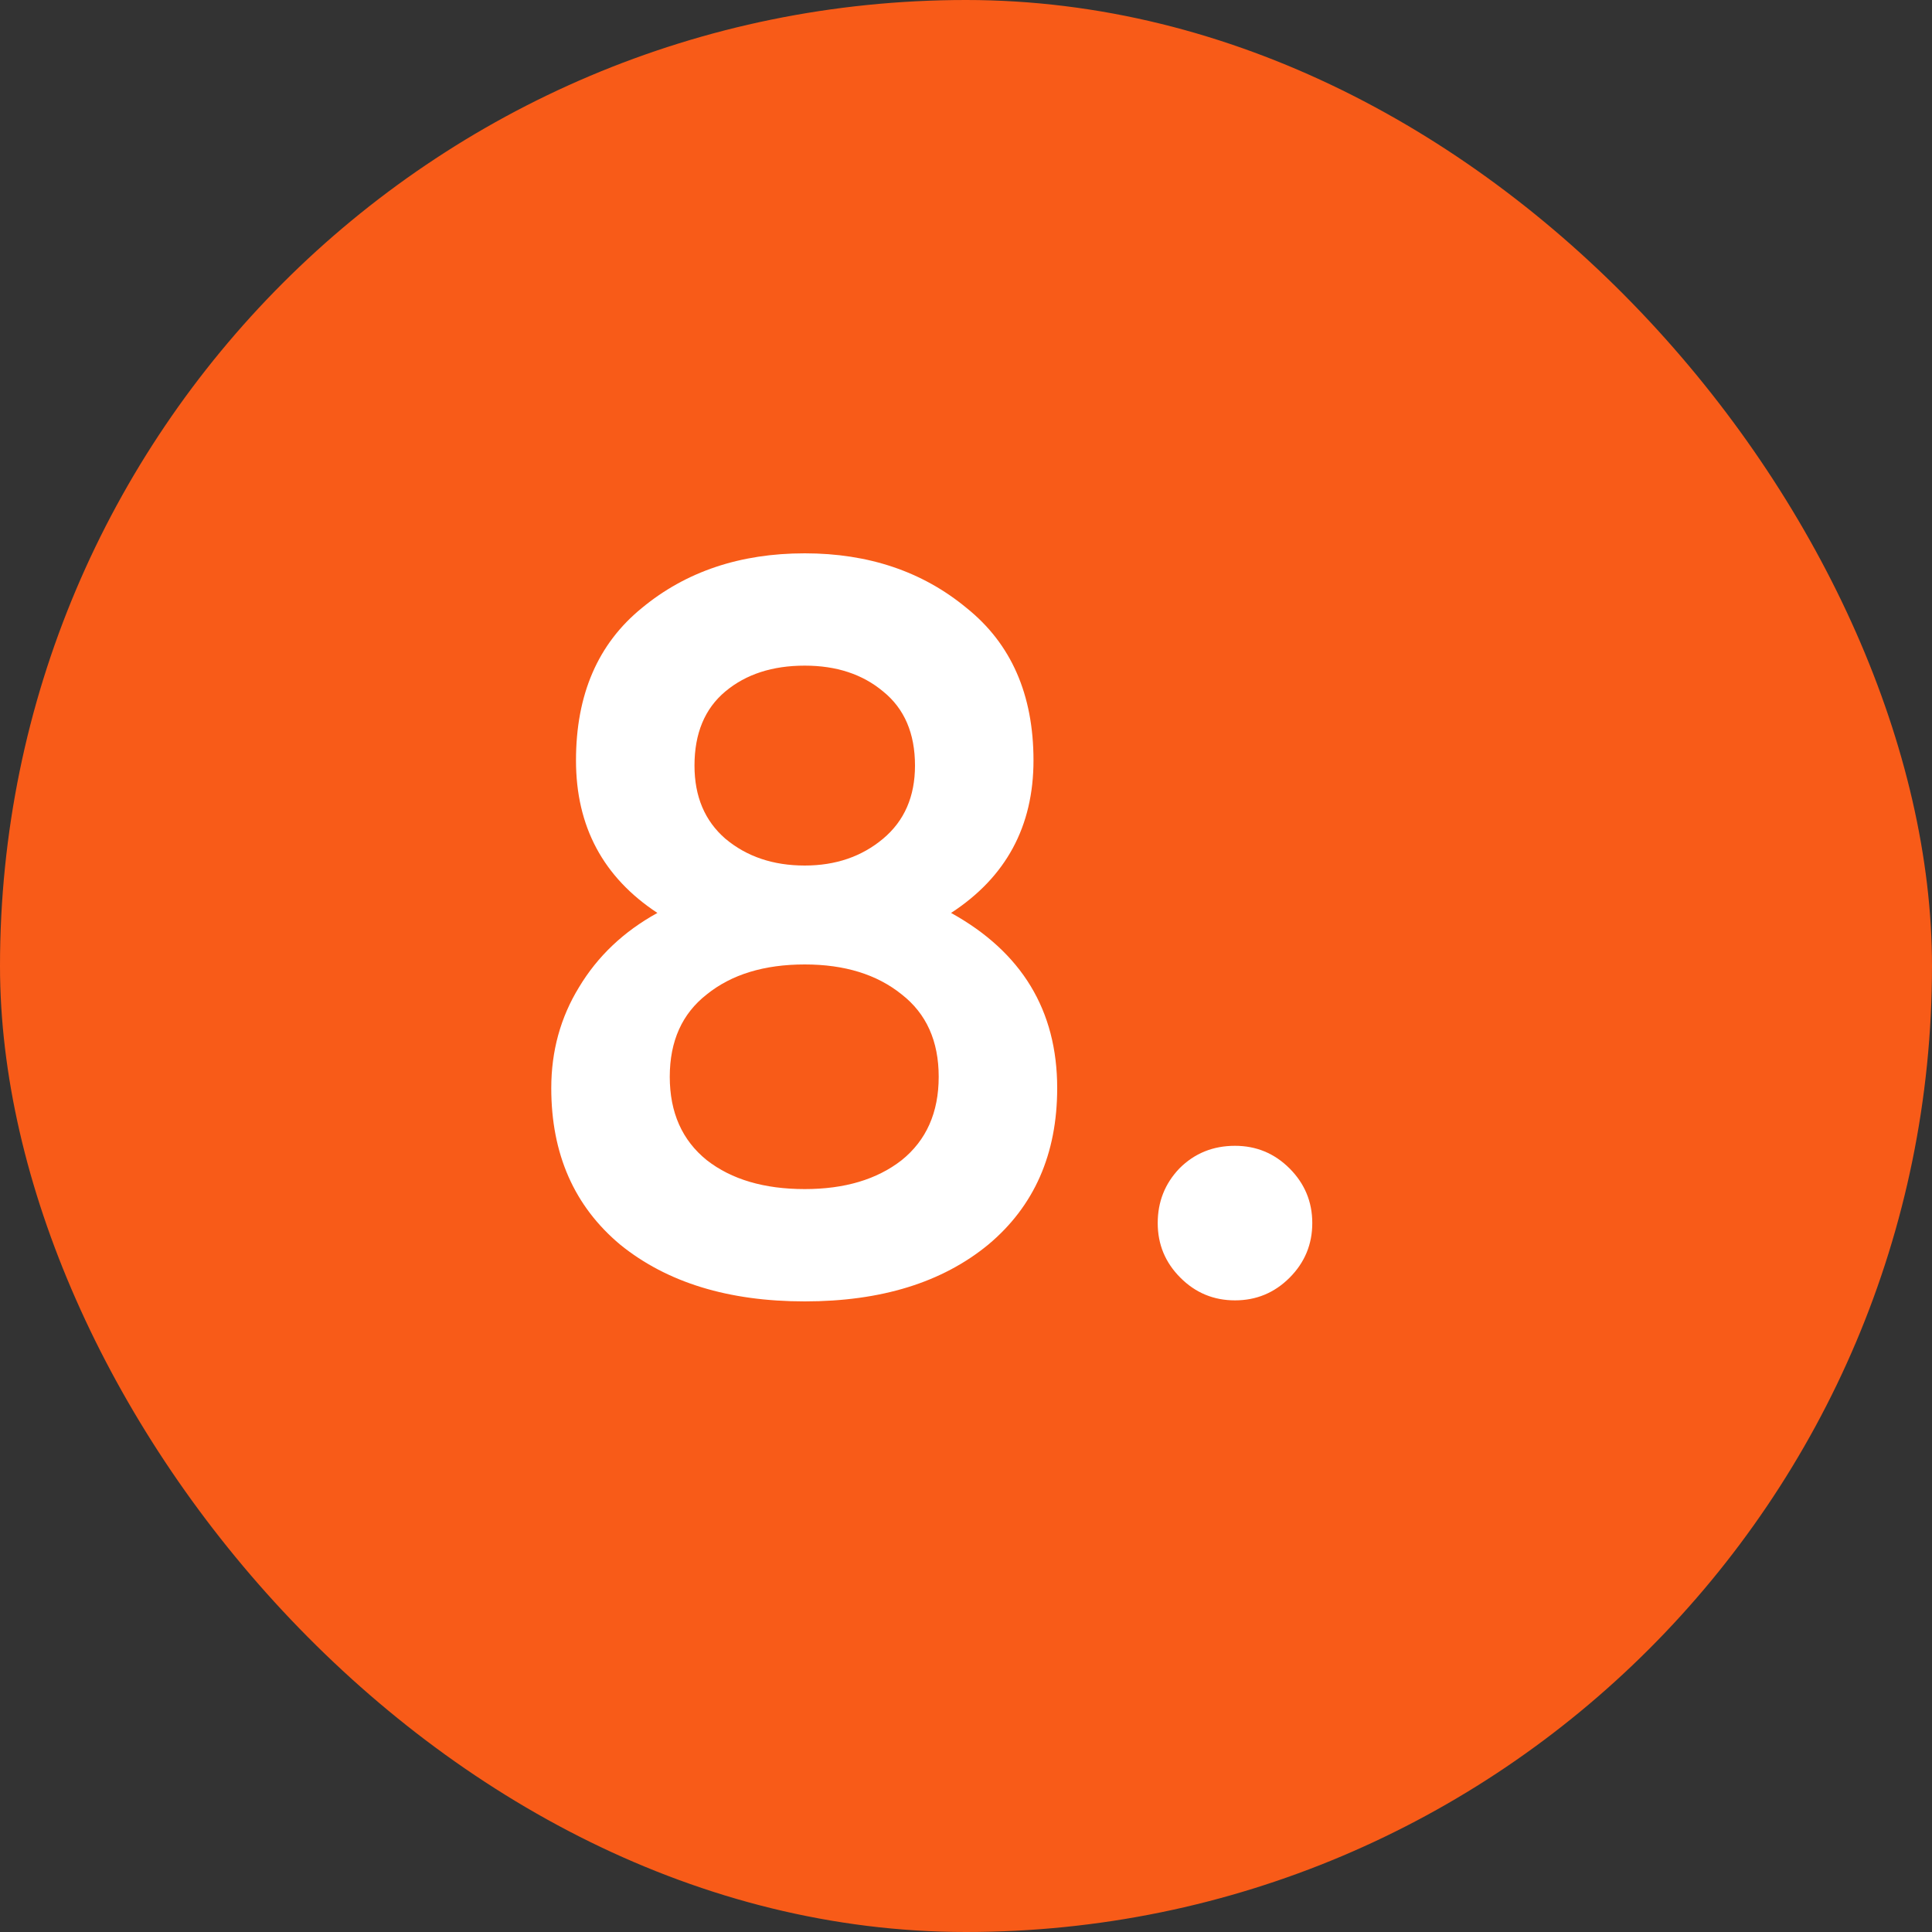 <?xml version="1.0" encoding="UTF-8"?> <svg xmlns="http://www.w3.org/2000/svg" width="30" height="30" viewBox="0 0 30 30" fill="none"><rect x="0" y="0" width="30" height="30" fill="#333333" stroke="none"/><rect width="30" height="30" rx="15" fill="#F85B18"></rect><path d="M14.768 14.176C15.867 14.784 16.416 15.691 16.416 16.896C16.416 17.92 16.059 18.731 15.344 19.328C14.629 19.915 13.68 20.208 12.496 20.208C11.312 20.208 10.357 19.915 9.632 19.328C8.917 18.731 8.56 17.92 8.56 16.896C8.56 16.32 8.704 15.797 8.992 15.328C9.28 14.848 9.685 14.464 10.208 14.176C9.365 13.621 8.944 12.832 8.944 11.808C8.944 10.784 9.285 9.995 9.968 9.44C10.651 8.875 11.493 8.592 12.496 8.592C13.488 8.592 14.325 8.875 15.008 9.44C15.701 9.995 16.048 10.784 16.048 11.808C16.048 12.832 15.621 13.621 14.768 14.176ZM12.496 10.336C11.995 10.336 11.584 10.469 11.264 10.736C10.944 11.003 10.784 11.387 10.784 11.888C10.784 12.368 10.944 12.747 11.264 13.024C11.595 13.301 12.005 13.44 12.496 13.44C12.976 13.44 13.381 13.301 13.712 13.024C14.043 12.747 14.208 12.368 14.208 11.888C14.208 11.387 14.043 11.003 13.712 10.736C13.392 10.469 12.987 10.336 12.496 10.336ZM12.496 18.464C13.115 18.464 13.616 18.315 14 18.016C14.384 17.707 14.576 17.275 14.576 16.72C14.576 16.165 14.384 15.739 14 15.44C13.616 15.131 13.115 14.976 12.496 14.976C11.867 14.976 11.36 15.131 10.976 15.44C10.592 15.739 10.4 16.165 10.4 16.72C10.4 17.275 10.592 17.707 10.976 18.016C11.36 18.315 11.867 18.464 12.496 18.464ZM20.025 19.84C19.79 20.075 19.507 20.192 19.177 20.192C18.846 20.192 18.563 20.075 18.329 19.84C18.094 19.605 17.977 19.323 17.977 18.992C17.977 18.661 18.089 18.379 18.313 18.144C18.547 17.909 18.835 17.792 19.177 17.792C19.507 17.792 19.79 17.909 20.025 18.144C20.259 18.379 20.377 18.661 20.377 18.992C20.377 19.323 20.259 19.605 20.025 19.84Z" fill="white"></path></svg> 